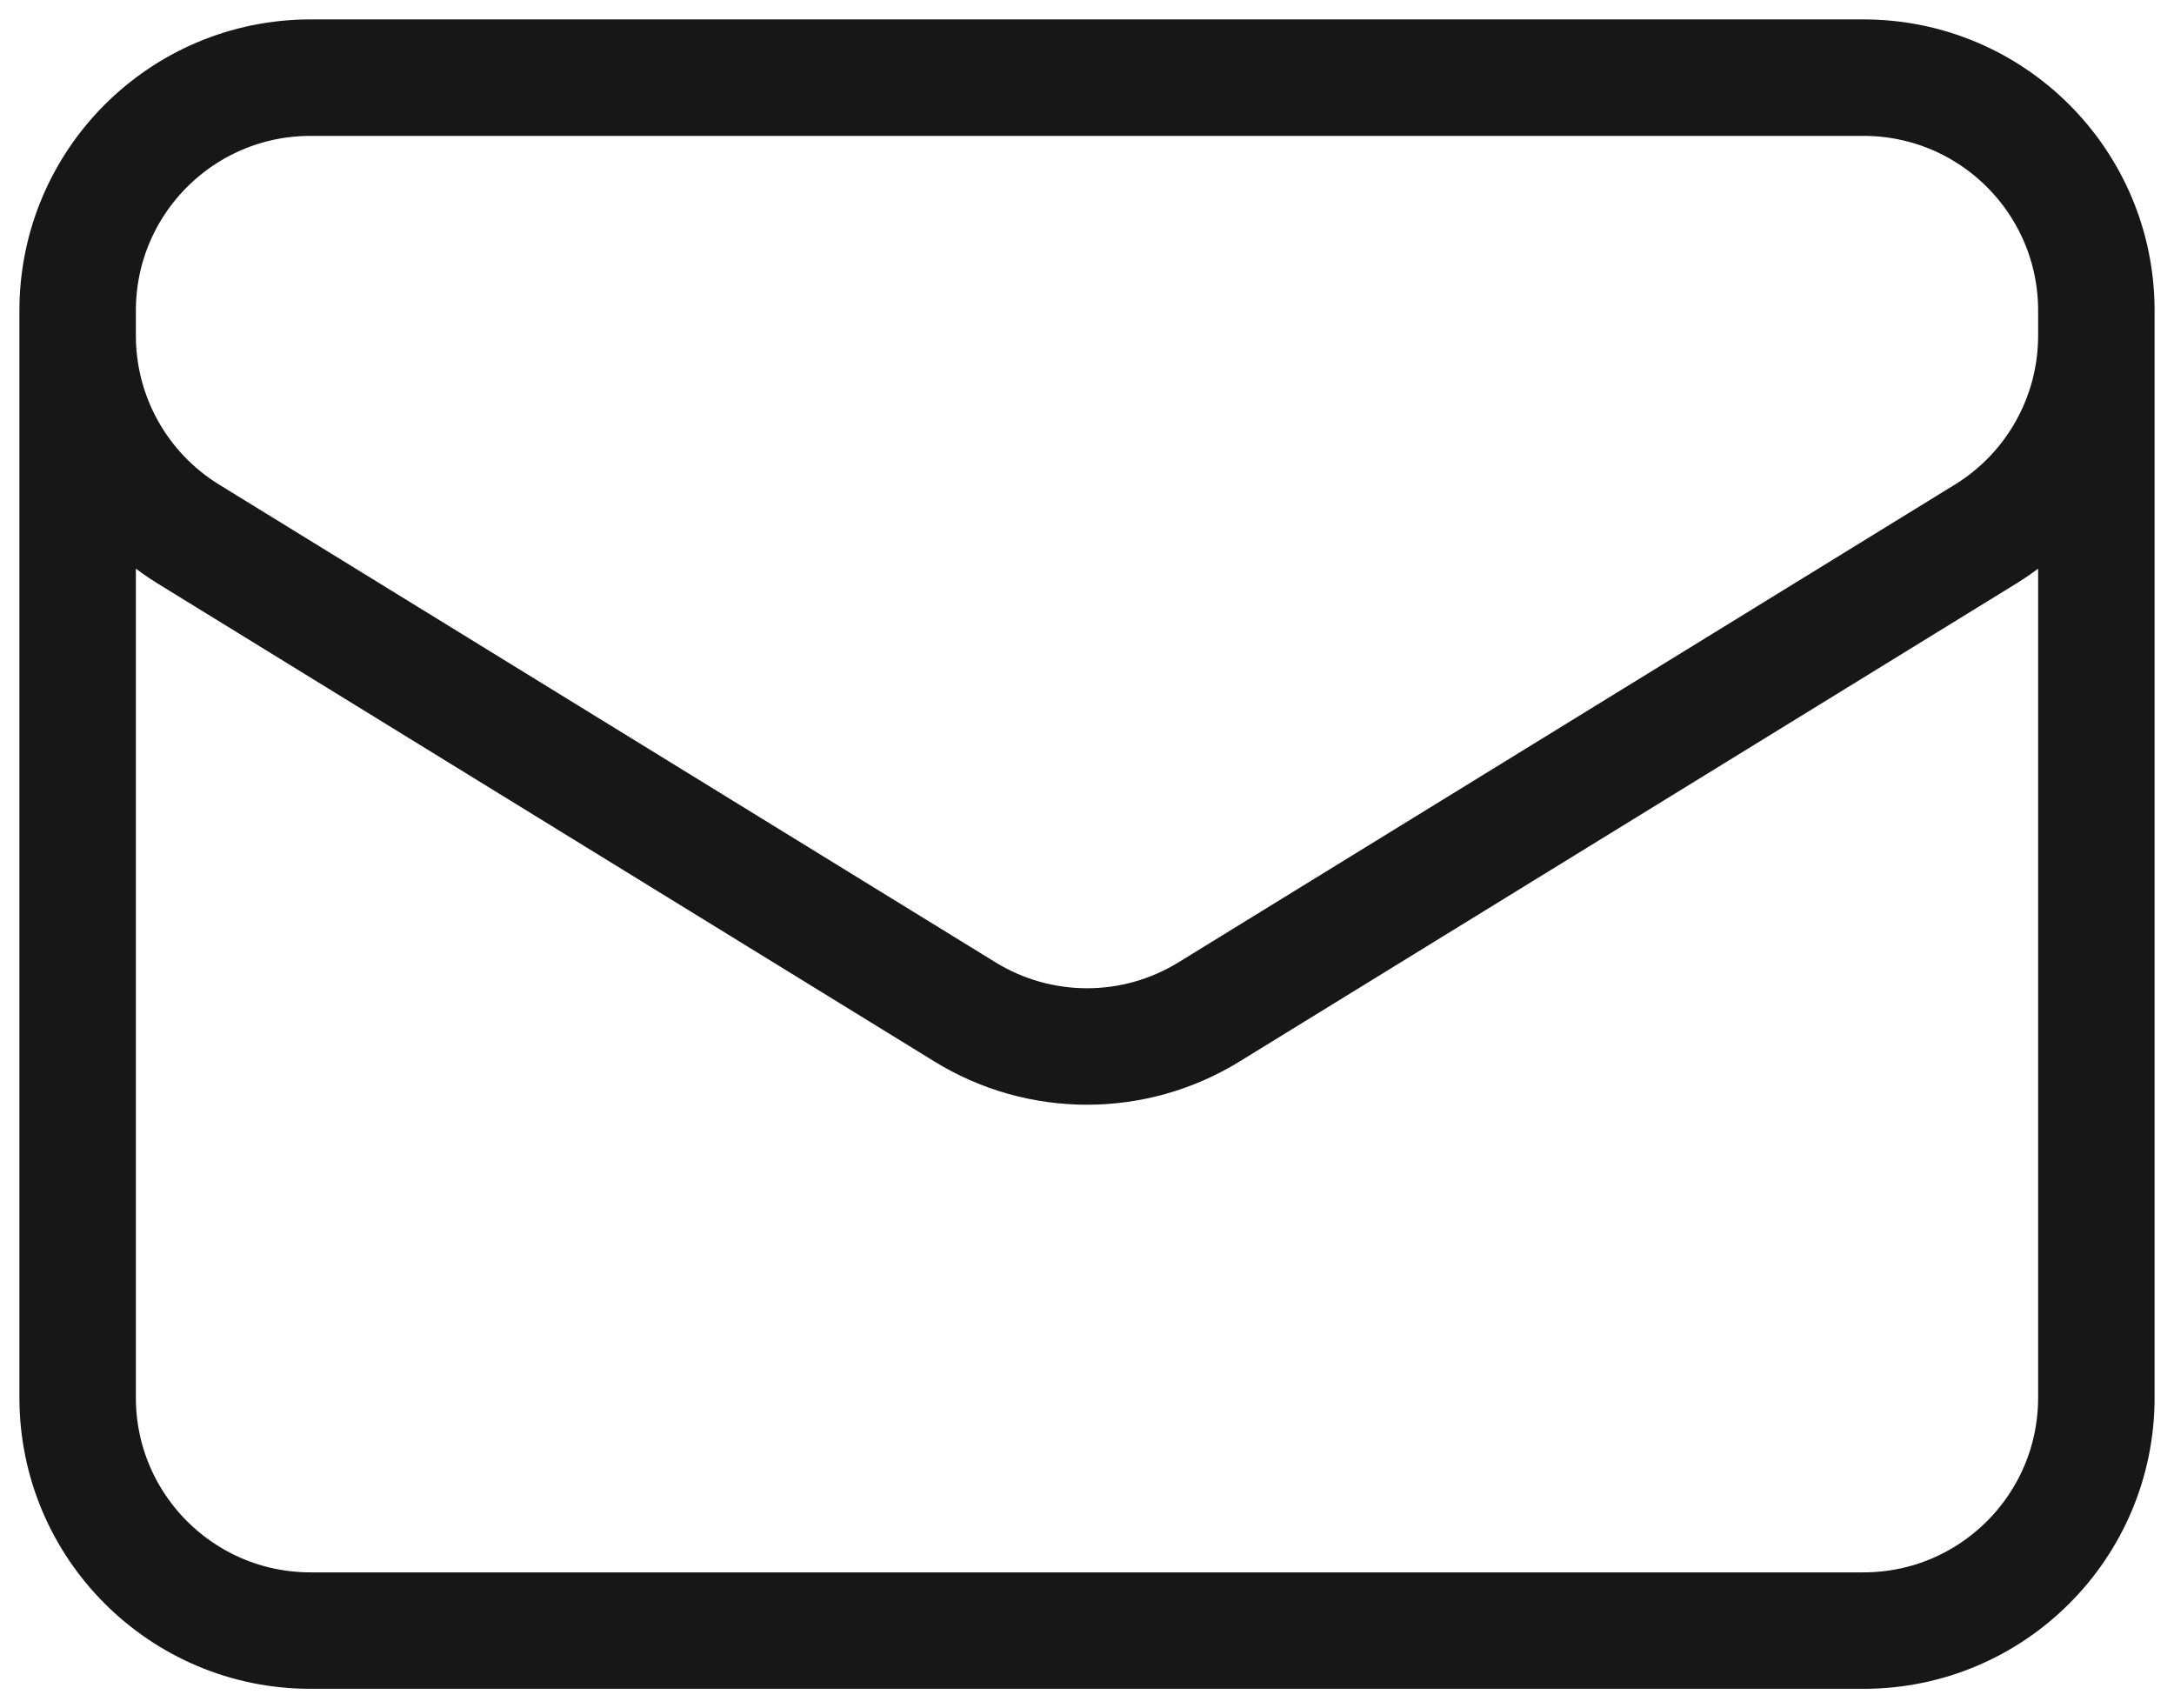 <svg width="28" height="22" viewBox="0 0 28 22" fill="none" xmlns="http://www.w3.org/2000/svg">
<path d="M27 4V18C27 19.657 25.657 21 24 21H4C2.343 21 1 19.657 1 18V4M27 4C27 2.343 25.657 1 24 1H4C2.343 1 1 2.343 1 4M27 4V4.324C27 5.365 26.459 6.333 25.572 6.879L15.572 13.032C14.608 13.626 13.392 13.626 12.428 13.032L2.428 6.879C1.54 6.333 1 5.365 1 4.324V4" stroke="#171717" stroke-width="1.5" stroke-linecap="round" stroke-linejoin="round"/>
</svg>
